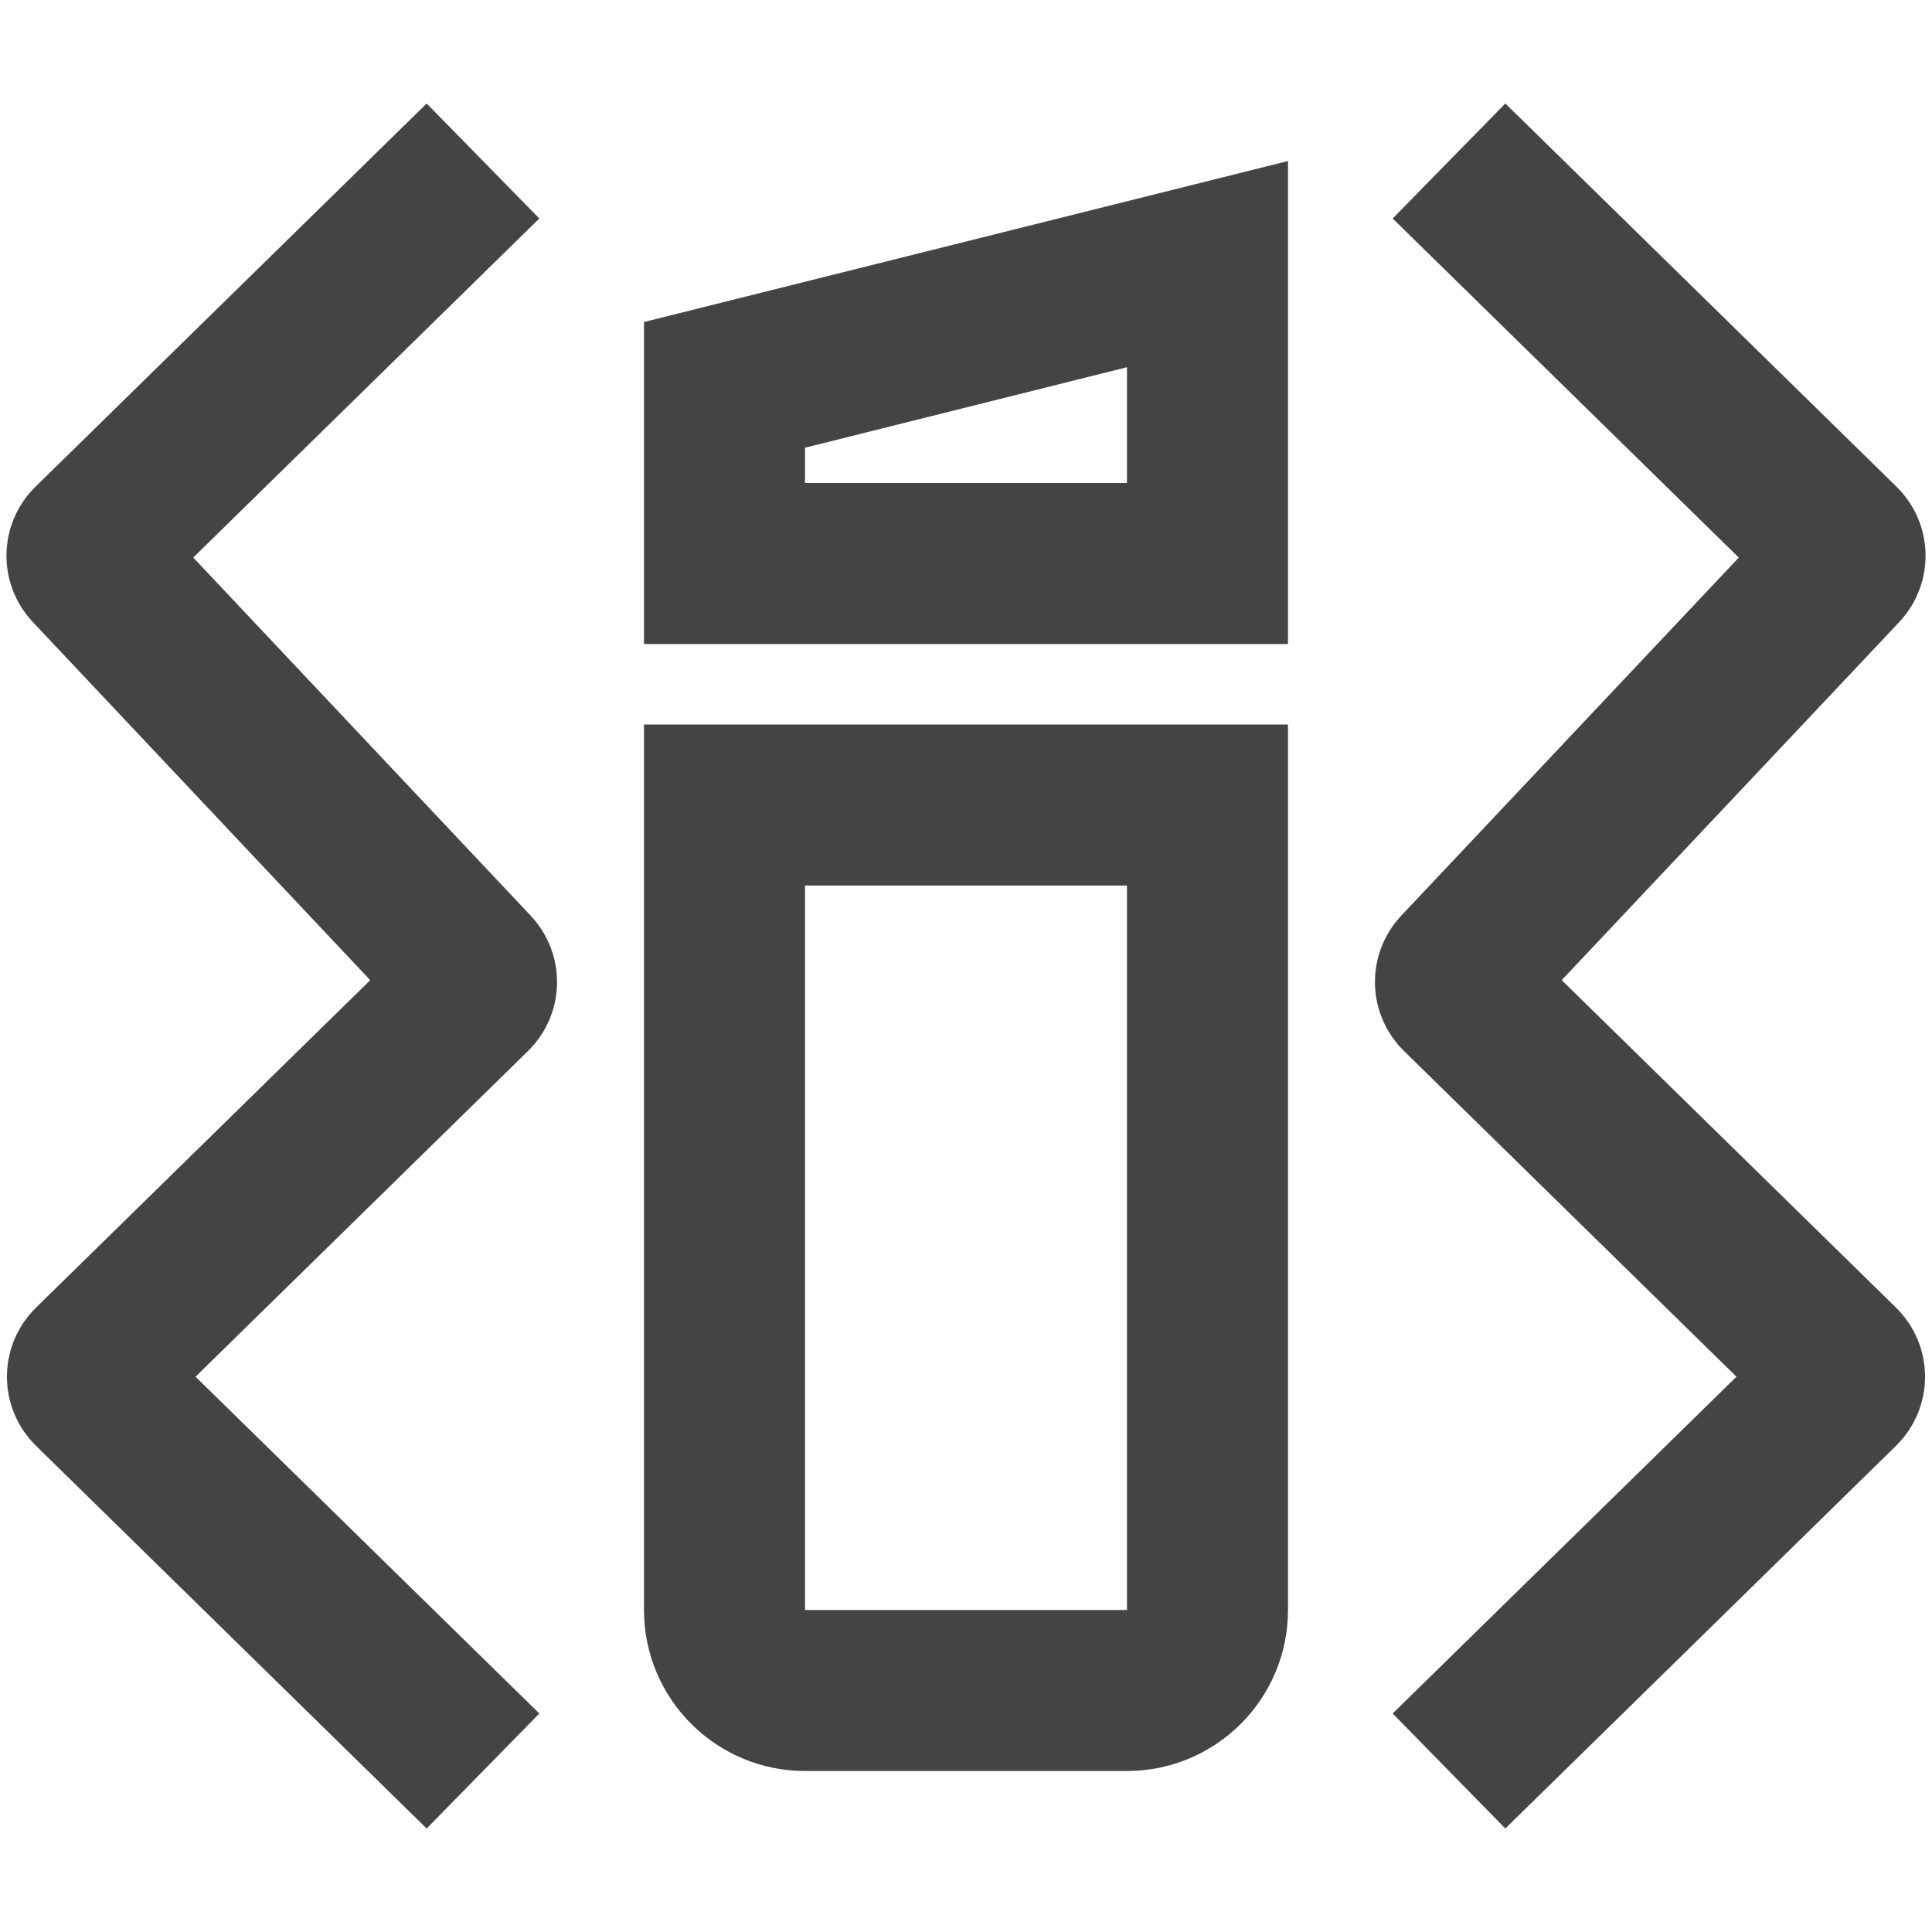 <svg width="24" height="24" viewBox="0 0 24 24" fill="none" xmlns="http://www.w3.org/2000/svg">
<path d="M6 2L1.14 6.761C1.062 6.837 1.06 6.961 1.135 7.041L5.865 12.061C5.94 12.141 5.938 12.265 5.86 12.341L1.146 16.959C1.066 17.038 1.066 17.166 1.146 17.245L6 22" stroke="#444444" stroke-width="2"/>
<path d="M18 2L22.86 6.761C22.938 6.837 22.94 6.961 22.866 7.041L18.134 12.061C18.06 12.141 18.062 12.265 18.14 12.341L22.854 16.959C22.934 17.038 22.934 17.166 22.854 17.245L18 22" stroke="#444444" stroke-width="2"/>
<path d="M9 10H15V20C15 20.552 14.552 21 14 21H10C9.448 21 9 20.552 9 20V10Z" stroke="#444444" stroke-width="2"/>
<path d="M15 7H9V4.781L15 3.281V7Z" stroke="#444444" stroke-width="2"/>
</svg>
